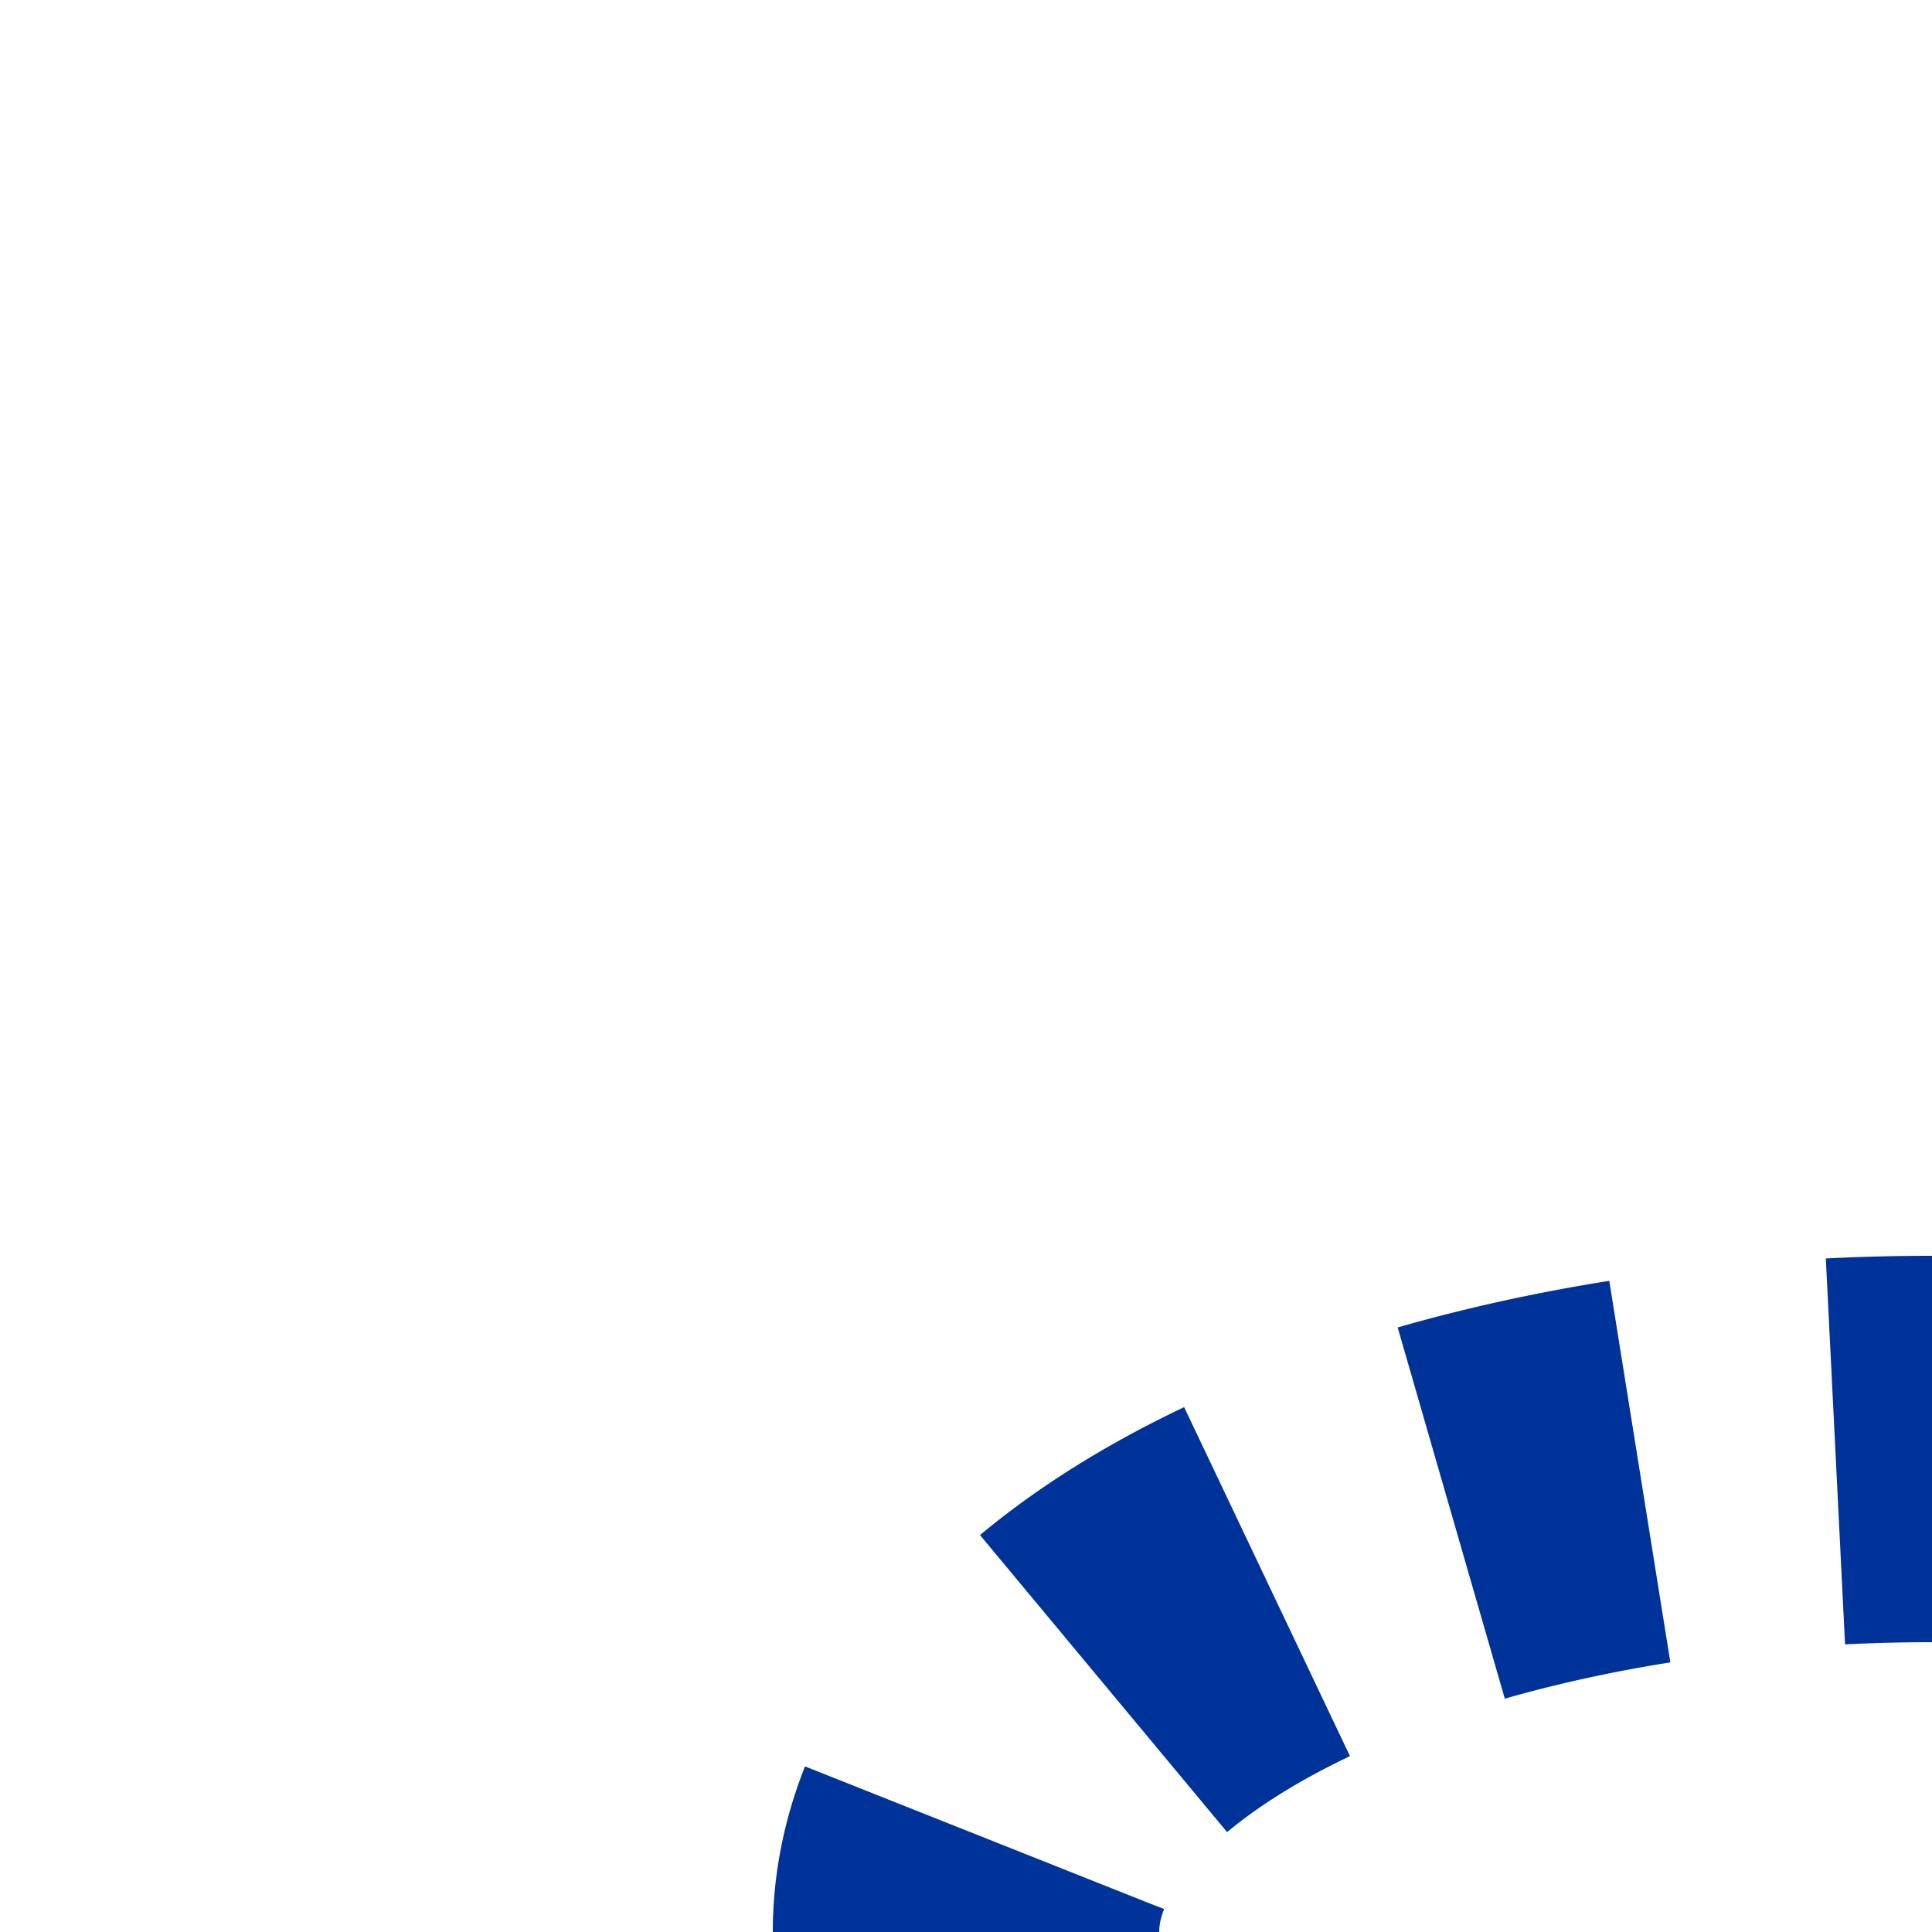 <?xml version="1.0" encoding="UTF-8"?>
<svg xmlns="http://www.w3.org/2000/svg" width="500" height="500">
<title>t-STR+l</title>
 <mask id="mask" maskUnits="userSpaceOnUse">
 <rect fill="#FFFFFF" x="-300" y="-300" width="1200" height="1200" />
 <path stroke="#000000" d="M 500,375 A 250 125 0 0 0 250,500" stroke-width="20" fill="none" />
 </mask>
 <path mask="url(#mask)" stroke="#003399" d="M 525,375 H 500 A 250 125 0 0 0 250,500" stroke-width="100" stroke-dasharray="50,50.92" fill="none" />
</svg>